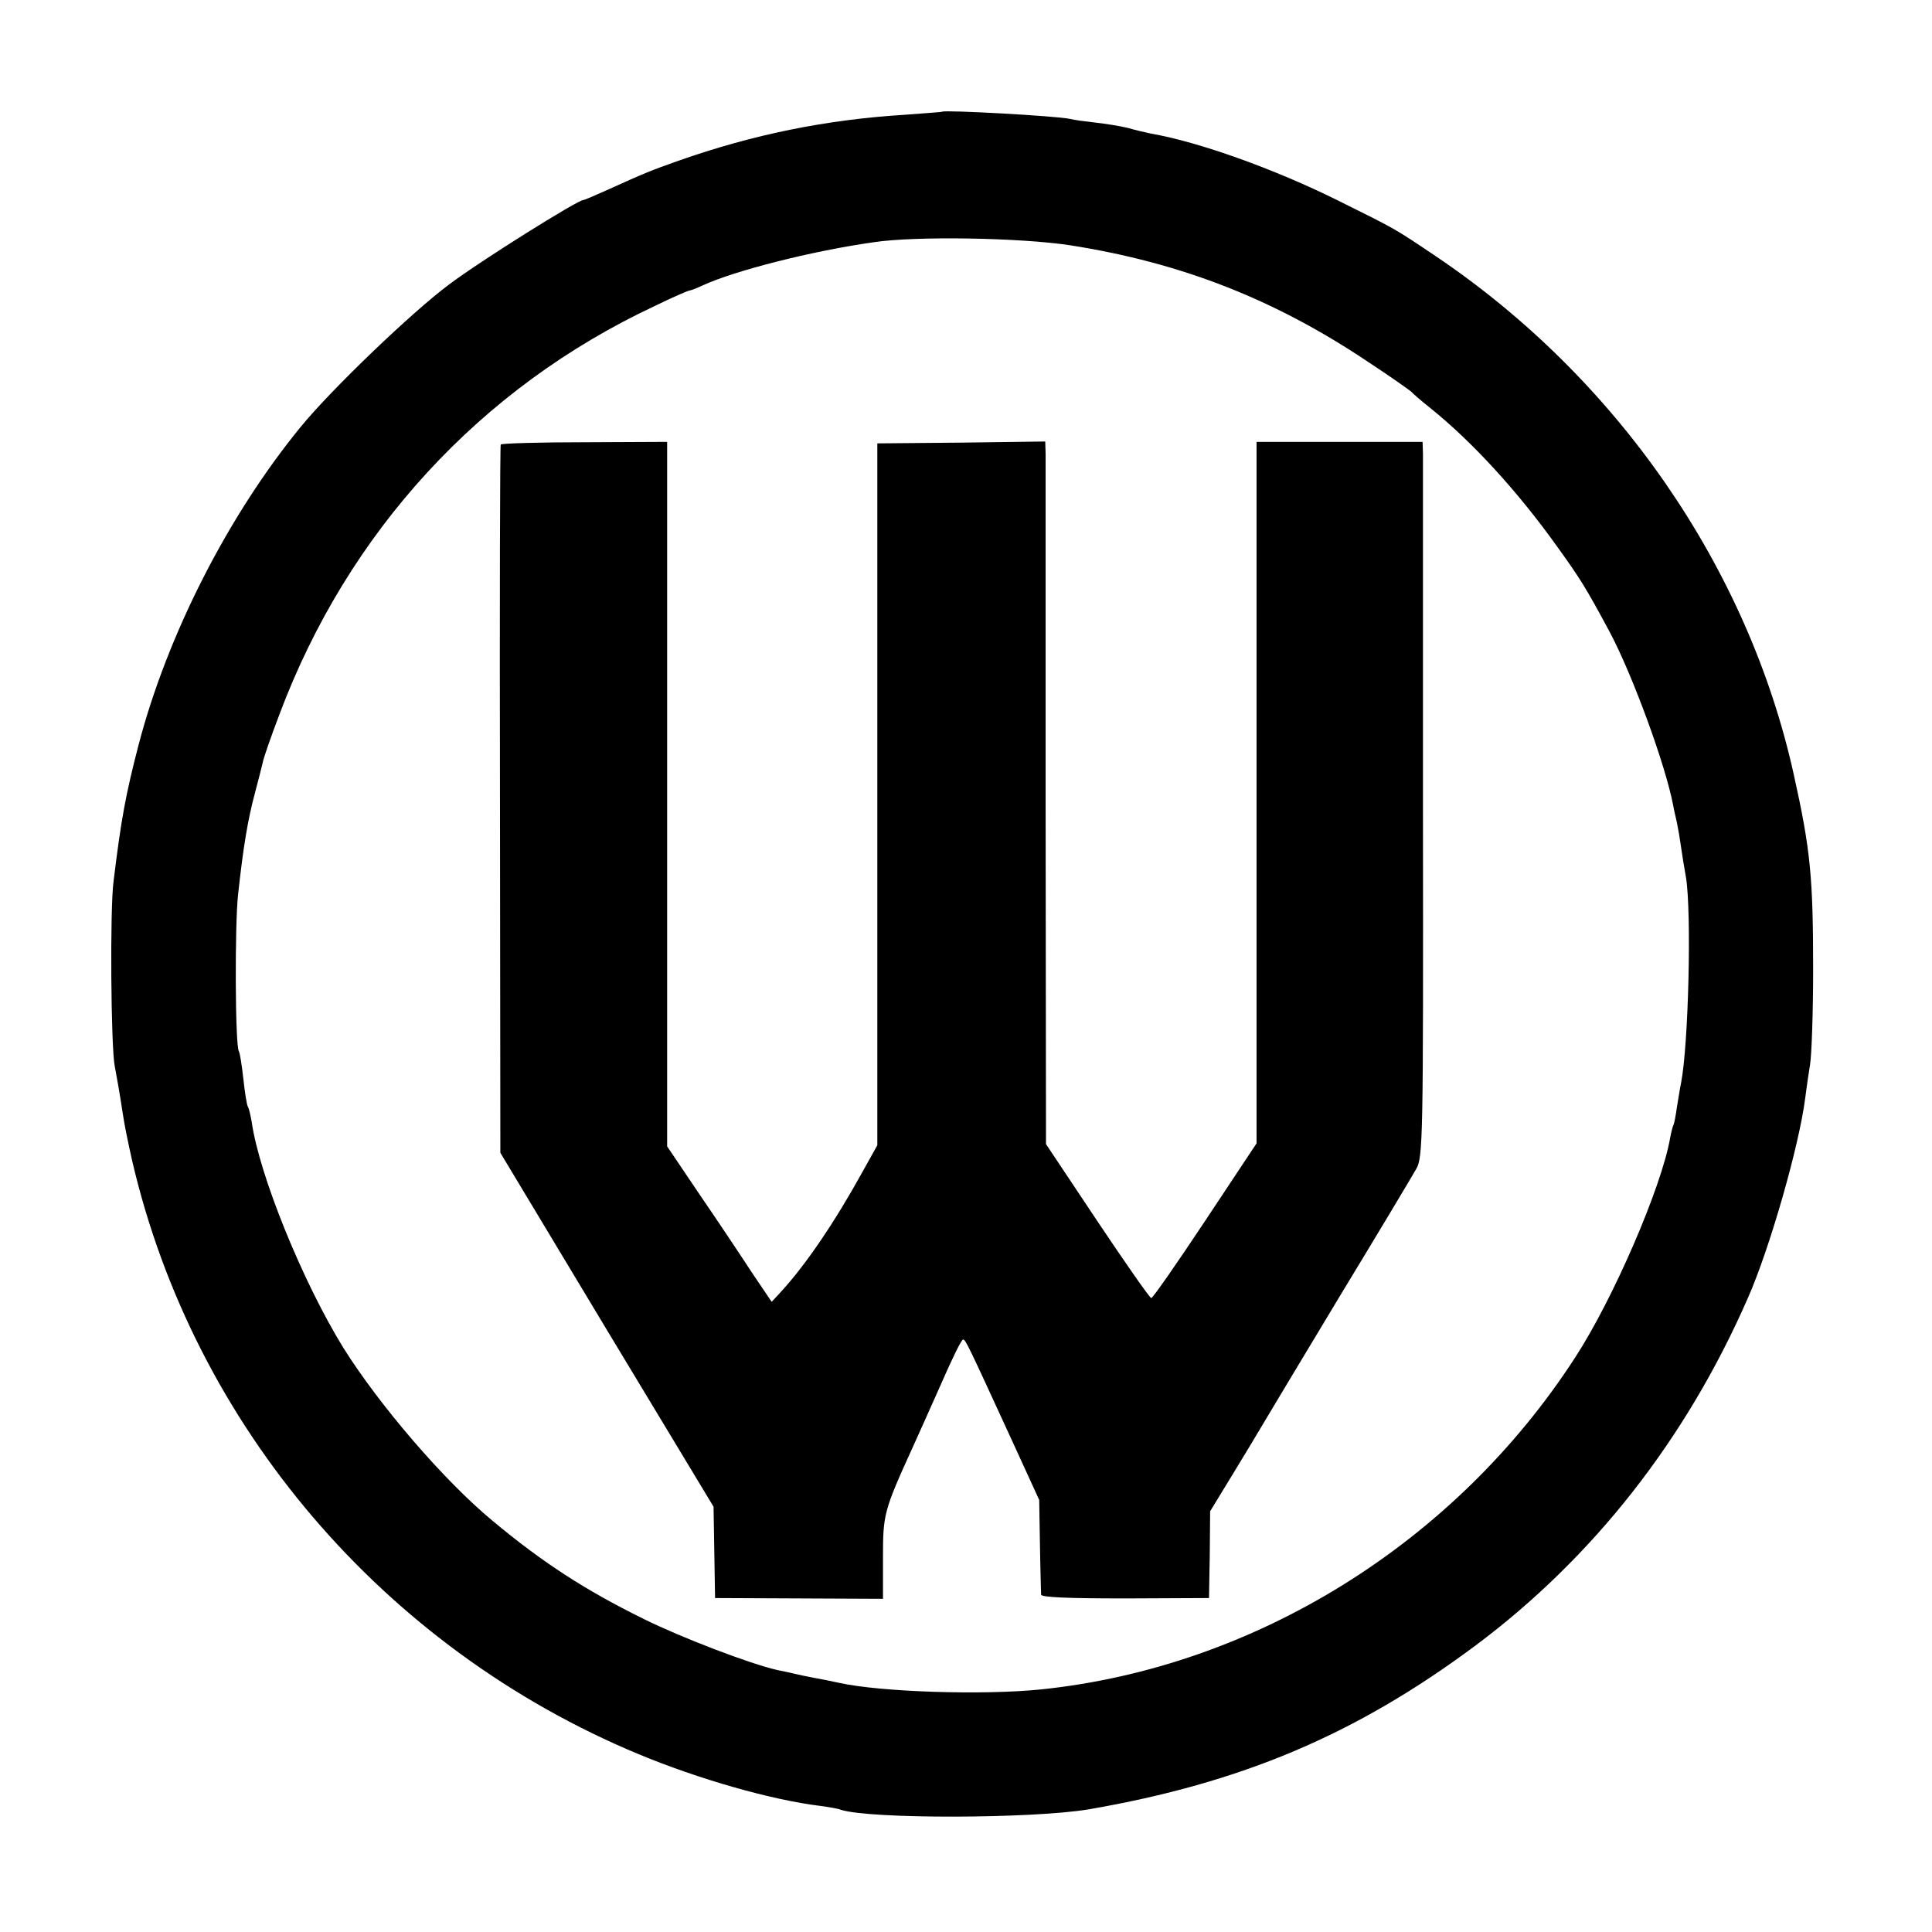 <?xml version="1.0" standalone="no"?>
<!DOCTYPE svg PUBLIC "-//W3C//DTD SVG 20010904//EN"
 "http://www.w3.org/TR/2001/REC-SVG-20010904/DTD/svg10.dtd">
<svg version="1.0" xmlns="http://www.w3.org/2000/svg"
 width="512pt" height="512pt" viewBox="0 0 512 512"
 preserveAspectRatio="xMidYMid meet">
<g transform="translate(0,512) scale(0.1,-0.1)"
fill="#000000" stroke="none">
<path d="M2497 4824 c-1 -1 -45 -4 -97 -8 -212 -13 -406 -53 -602 -122 -73
-26 -84 -30 -190 -78 -31 -14 -59 -26 -62 -26 -15 0 -274 -162 -356 -224 -97
-72 -311 -277 -392 -376 -193 -235 -355 -553 -431 -845 -34 -131 -46 -196 -66
-360 -10 -74 -7 -439 3 -490 6 -32 12 -65 22 -130 3 -22 14 -76 24 -120 163
-703 667 -1293 1343 -1574 159 -66 351 -121 482 -137 22 -3 46 -7 53 -10 77
-25 506 -24 657 1 405 70 708 198 1025 434 312 233 558 546 722 921 58 131
136 404 152 530 3 25 9 65 13 90 4 25 8 137 8 250 0 245 -7 318 -51 516 -121
549 -468 1051 -949 1375 -113 76 -105 71 -260 148 -167 83 -368 155 -495 177
-14 3 -41 9 -61 15 -20 5 -59 11 -85 14 -27 3 -58 7 -69 10 -38 8 -331 24
-338 19z m339 -354 c293 -46 540 -142 788 -308 61 -40 113 -77 116 -80 3 -4
25 -23 50 -43 111 -89 232 -221 337 -368 61 -85 75 -107 139 -226 61 -115 148
-353 168 -459 2 -12 7 -32 10 -46 3 -14 8 -43 11 -65 3 -22 9 -58 13 -80 15
-92 7 -442 -13 -545 -3 -13 -7 -42 -11 -64 -3 -22 -7 -43 -9 -47 -2 -3 -6 -19
-9 -35 -23 -131 -151 -427 -252 -582 -318 -491 -848 -820 -1414 -879 -155 -16
-425 -7 -535 17 -22 5 -53 11 -70 14 -16 3 -40 8 -52 11 -13 3 -31 7 -42 9
-72 16 -255 86 -356 136 -154 76 -267 149 -400 260 -128 106 -299 305 -395
458 -108 175 -223 458 -243 599 -3 17 -7 35 -10 40 -3 4 -8 37 -12 73 -4 36
-9 69 -12 74 -10 15 -11 337 -2 416 14 129 26 199 45 270 8 30 17 65 20 78 2
13 23 72 45 130 181 482 531 864 994 1081 47 23 89 41 92 41 3 0 19 6 36 14
85 39 289 91 452 114 111 17 390 12 521 -8z"/>
<path d="M1327 3942 c-2 -4 -3 -428 -2 -942 l1 -935 282 -469 283 -469 2 -121
2 -121 223 -1 222 -1 0 109 c0 115 2 124 79 293 15 33 50 111 77 172 27 62 52
113 56 113 7 0 11 -9 131 -270 l71 -155 2 -120 c1 -66 3 -125 3 -131 1 -7 70
-10 223 -10 l222 1 2 115 1 115 58 95 c32 52 67 111 79 131 12 20 104 174 206
343 102 168 193 320 203 338 18 30 19 77 18 947 0 504 0 930 0 948 l-1 32
-220 0 -220 0 0 -929 0 -930 -136 -205 c-75 -113 -139 -205 -143 -205 -4 0
-68 92 -143 204 l-136 204 -1 898 c0 495 0 914 0 931 l-1 33 -222 -3 -223 -2
0 -930 0 -930 -39 -70 c-74 -134 -150 -246 -216 -318 l-25 -27 -52 77 c-28 43
-90 136 -138 206 l-87 129 0 933 0 934 -219 -1 c-120 0 -220 -3 -222 -6z"/>
</g>
</svg>

